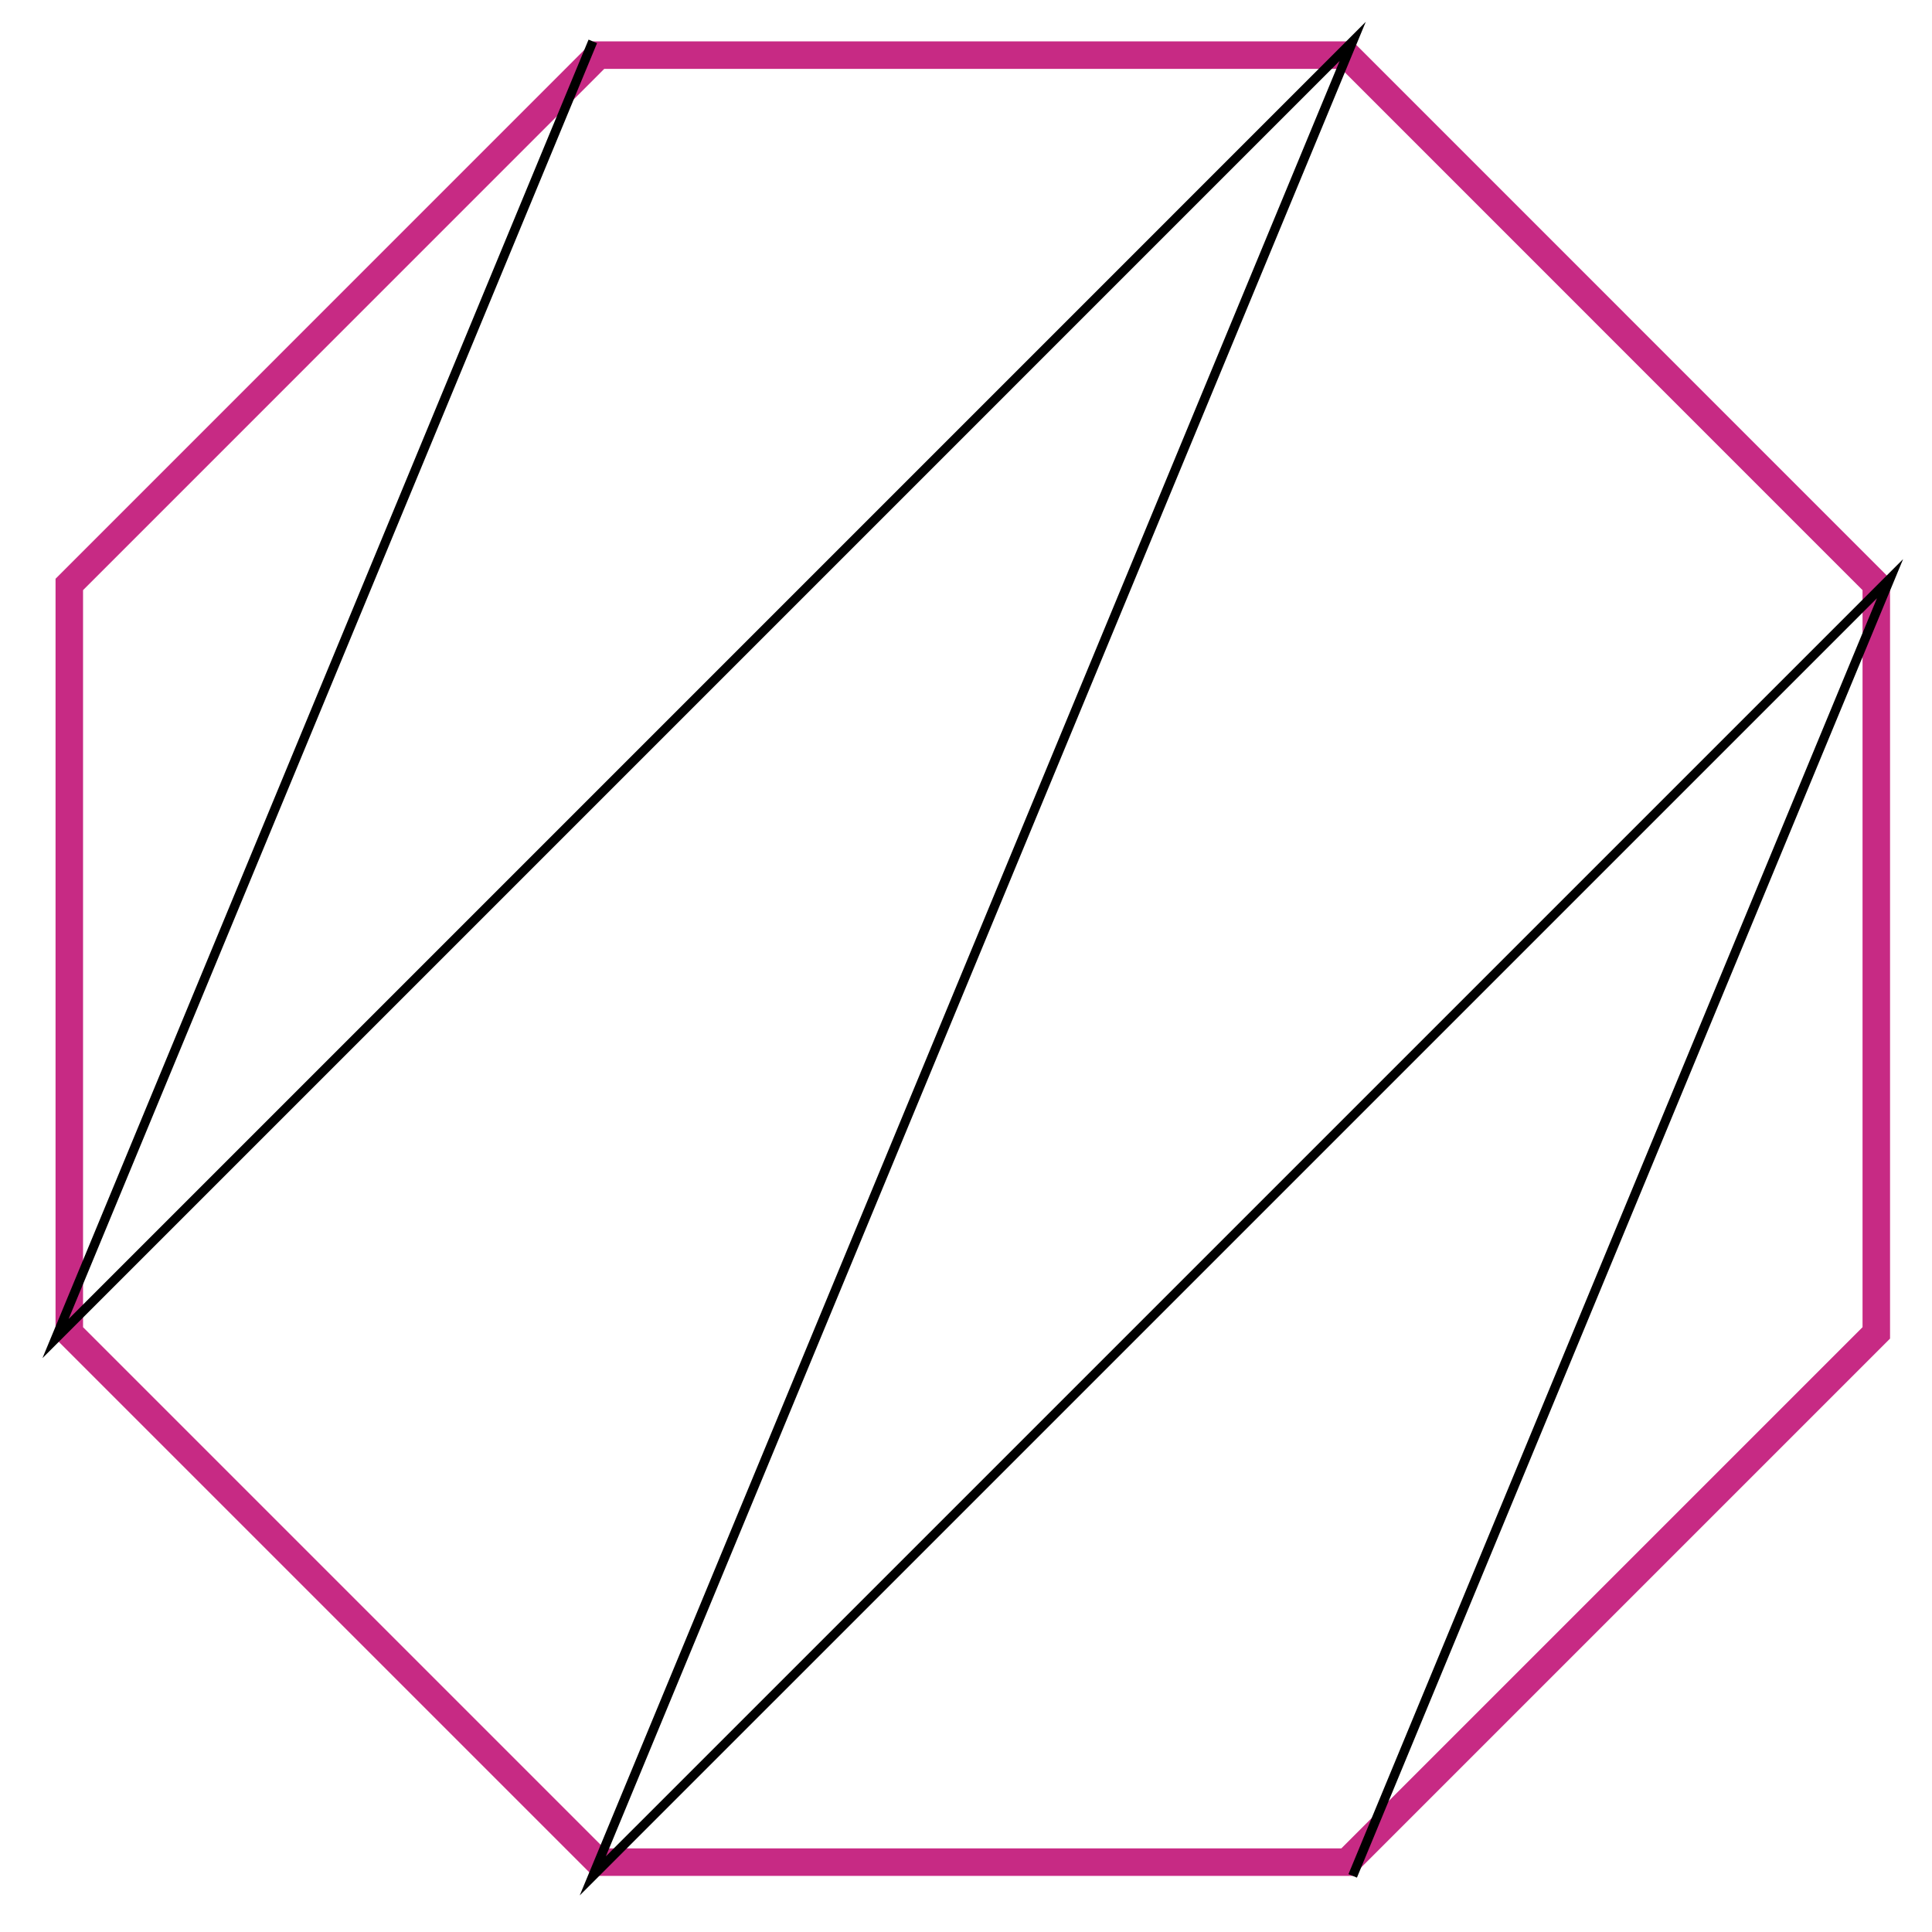 <?xml version="1.0" encoding="UTF-8"?>
<svg xmlns="http://www.w3.org/2000/svg" xmlns:xlink="http://www.w3.org/1999/xlink" width="84pt" height="84pt" viewBox="0 0 84 84" version="1.1">
<g id="surface1">
<path style="fill:none;stroke-width:1.196;stroke-linecap:butt;stroke-linejoin:miter;stroke:rgb(78.04%,16.487%,51.637%);stroke-opacity:1;stroke-miterlimit:10;" d="M 16.273 39.284 L -16.27 39.284 L -39.281 16.269 L -39.281 -16.272 L -16.27 -39.283 L 16.273 -39.283 L 39.284 -16.272 L 39.284 16.269 Z M 16.273 39.284 " transform="matrix(1,0,0,-1,42.294,41.68)"/>
<path style="fill:none;stroke-width:0.399;stroke-linecap:butt;stroke-linejoin:miter;stroke:rgb(0%,0%,0%);stroke-opacity:1;stroke-miterlimit:10;" d="M 16.519 -39.88 L 39.881 16.519 L -16.52 -39.88 L 16.519 39.881 L -39.879 -16.518 L -16.52 39.881 " transform="matrix(1,0,0,-1,42.294,41.68)"/>
</g>
</svg>
